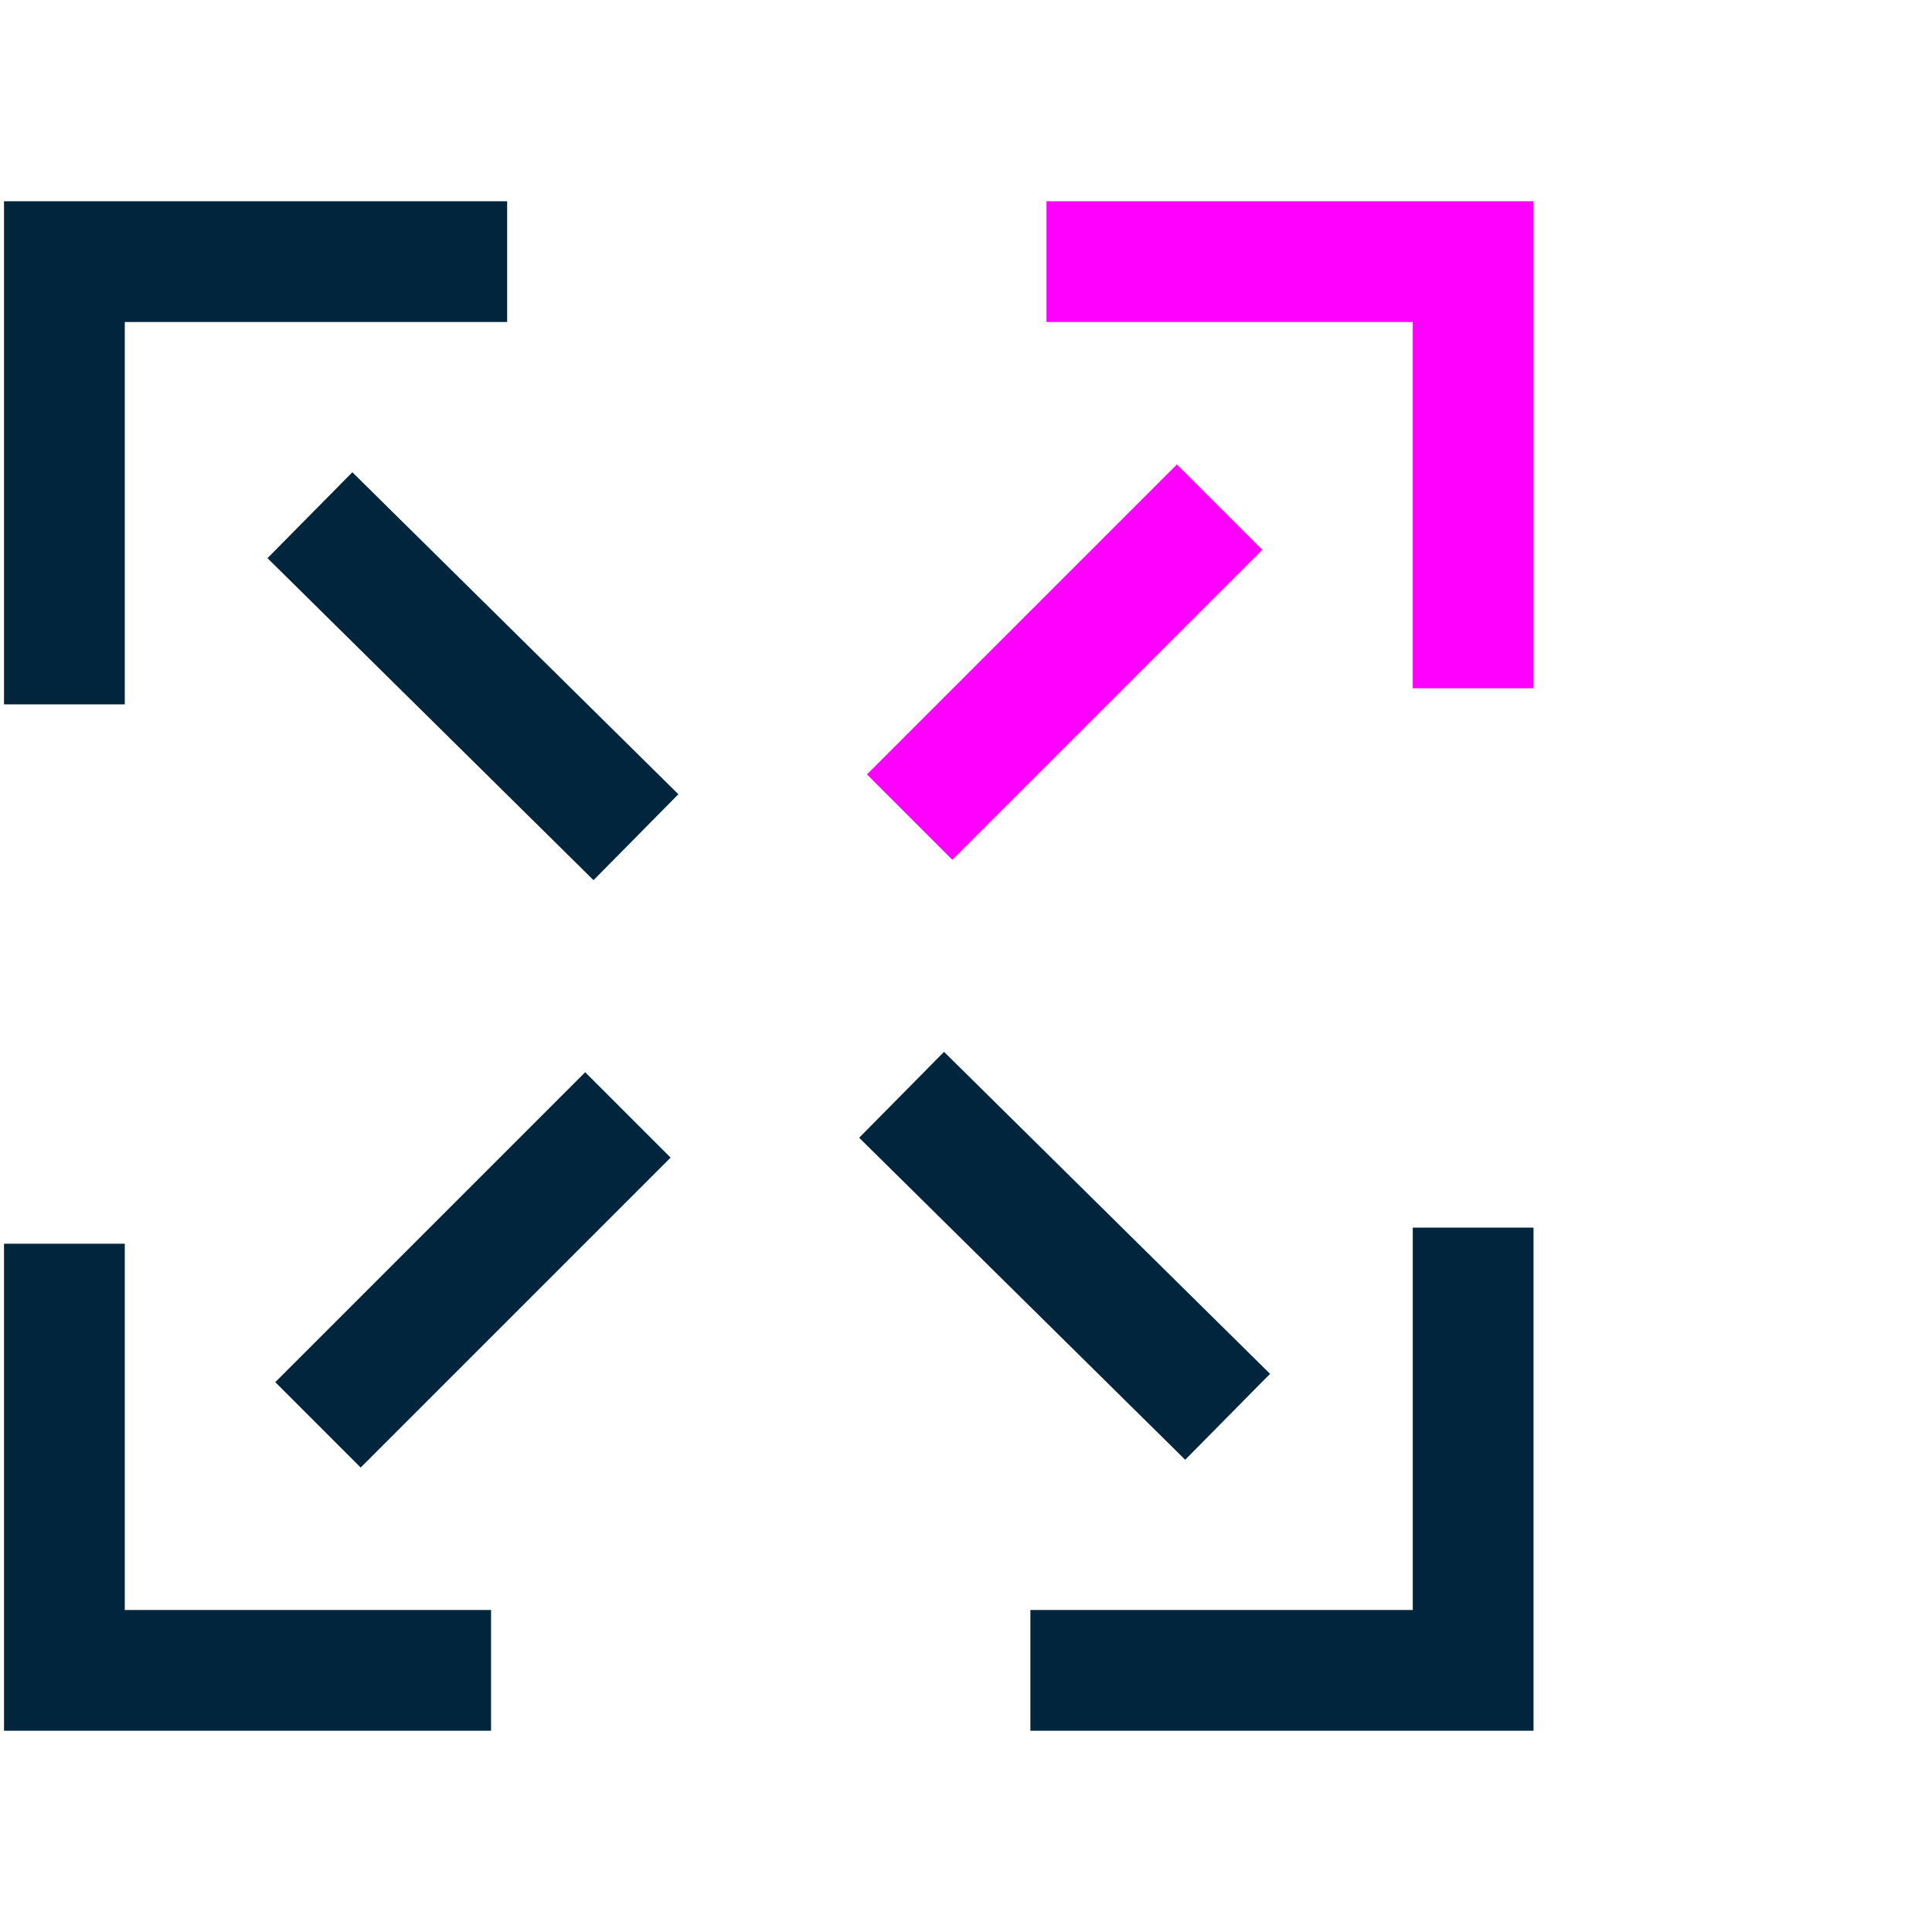 <svg xmlns="http://www.w3.org/2000/svg" xmlns:xlink="http://www.w3.org/1999/xlink" version="1.1" id="Layer_1" x="0px" y="0px" viewBox="0 0 48 48" style="enable-background:new 0 0 48 48;" xml:space="preserve"> <style type="text/css"> .st0{fill:none;stroke:#00253D;stroke-width:3;stroke-miterlimit:10;} .st1{fill:none;stroke:#FF00FF;stroke-width:3;stroke-miterlimit:10;} </style> <g> <line class="st0" x1="15.6" y1="27.7" x2="7.9" y2="35.4"></line> <polyline class="st0" points="12.2,41.5 1.6,41.5 1.6,30.9 "></polyline> <line class="st0" x1="15.8" y1="20.8" x2="7.7" y2="12.8"></line> <polyline class="st0" points="1.6,17.5 1.6,6.5 12.6,6.5 "></polyline> <line class="st1" x1="22.6" y1="20.3" x2="30.3" y2="12.6"></line> <polyline class="st1" points="26,6.5 36.6,6.5 36.6,17.1 "></polyline> <line class="st0" x1="22.4" y1="27.2" x2="30.5" y2="35.2"></line> <polyline class="st0" points="36.6,30.5 36.6,41.5 25.6,41.5 "></polyline> </g> </svg>